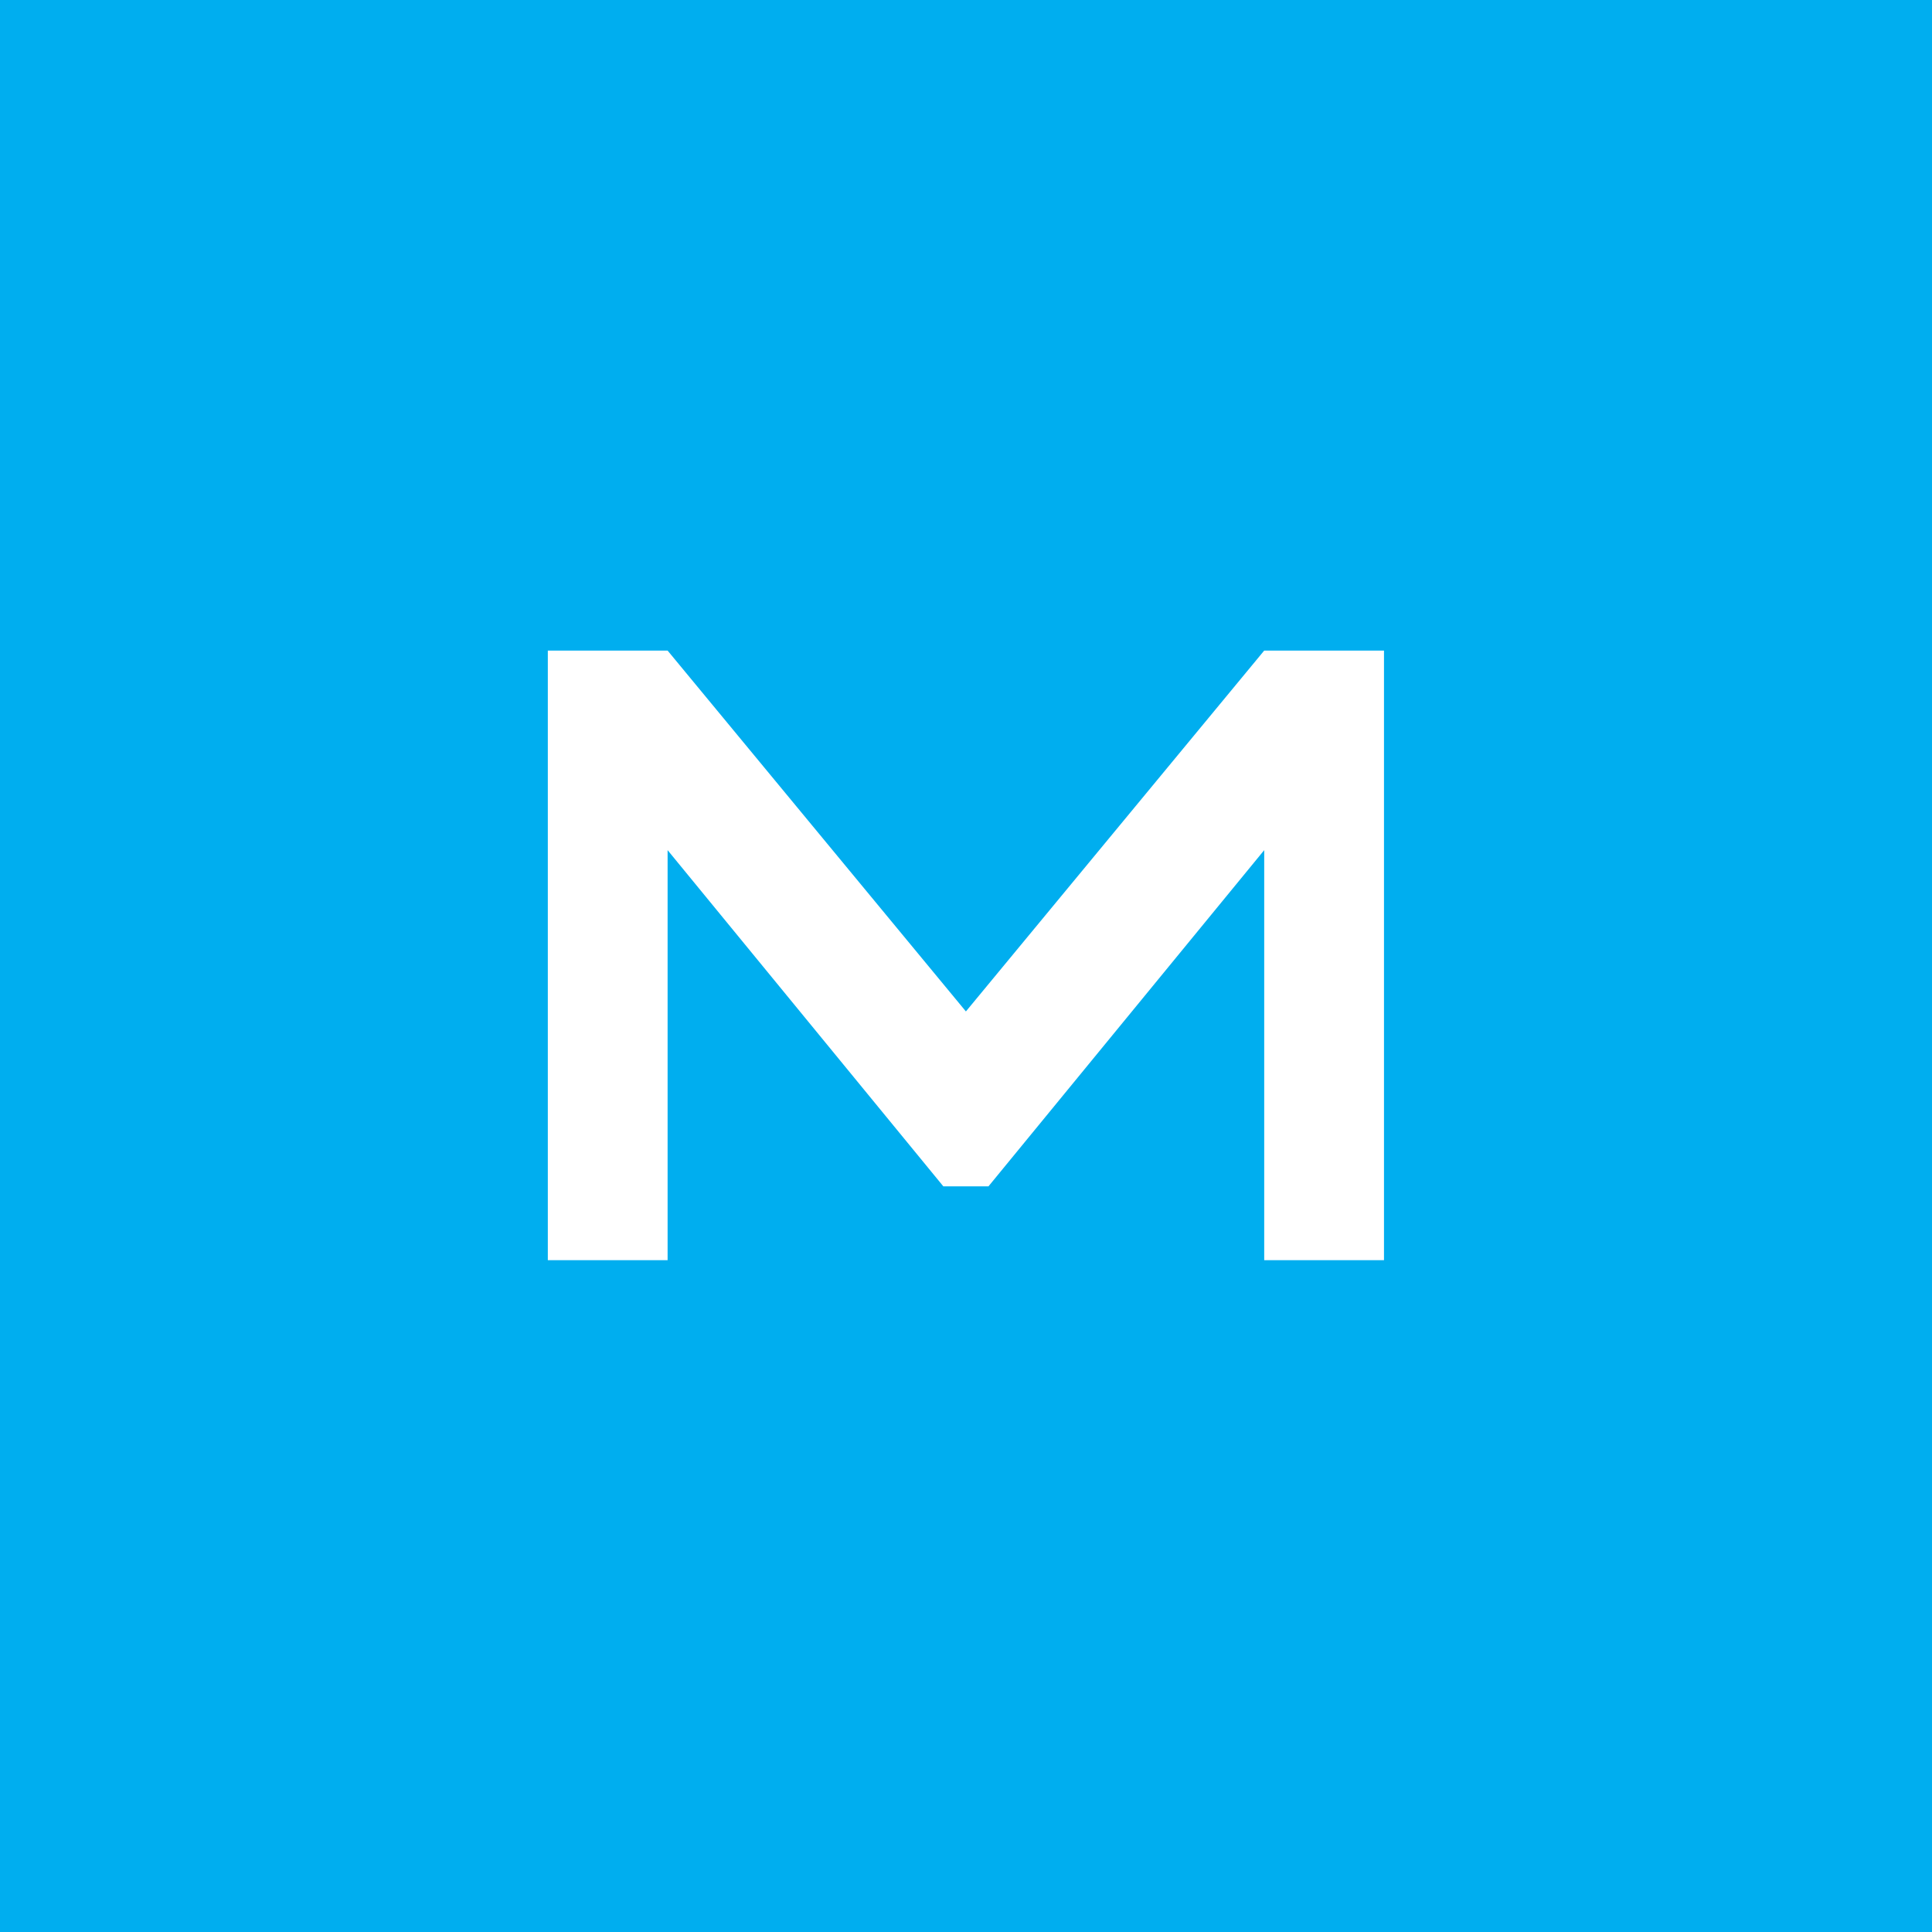 <?xml version="1.0" encoding="UTF-8"?> <svg xmlns="http://www.w3.org/2000/svg" viewBox="0 0 100.97 100.97"><defs><style>.a{fill:#00aeef;}.b{fill:#fff;}</style></defs><title>m-cyan</title><path class="a" d="M0,0H101V101H0Z"></path><path class="b" d="M72.33,65.86H66.07V44.43L51.66,62H49.3L34.89,44.43V65.86H28.63V34h6.26L50.48,52.86,66.07,34h6.26Z"></path></svg> 